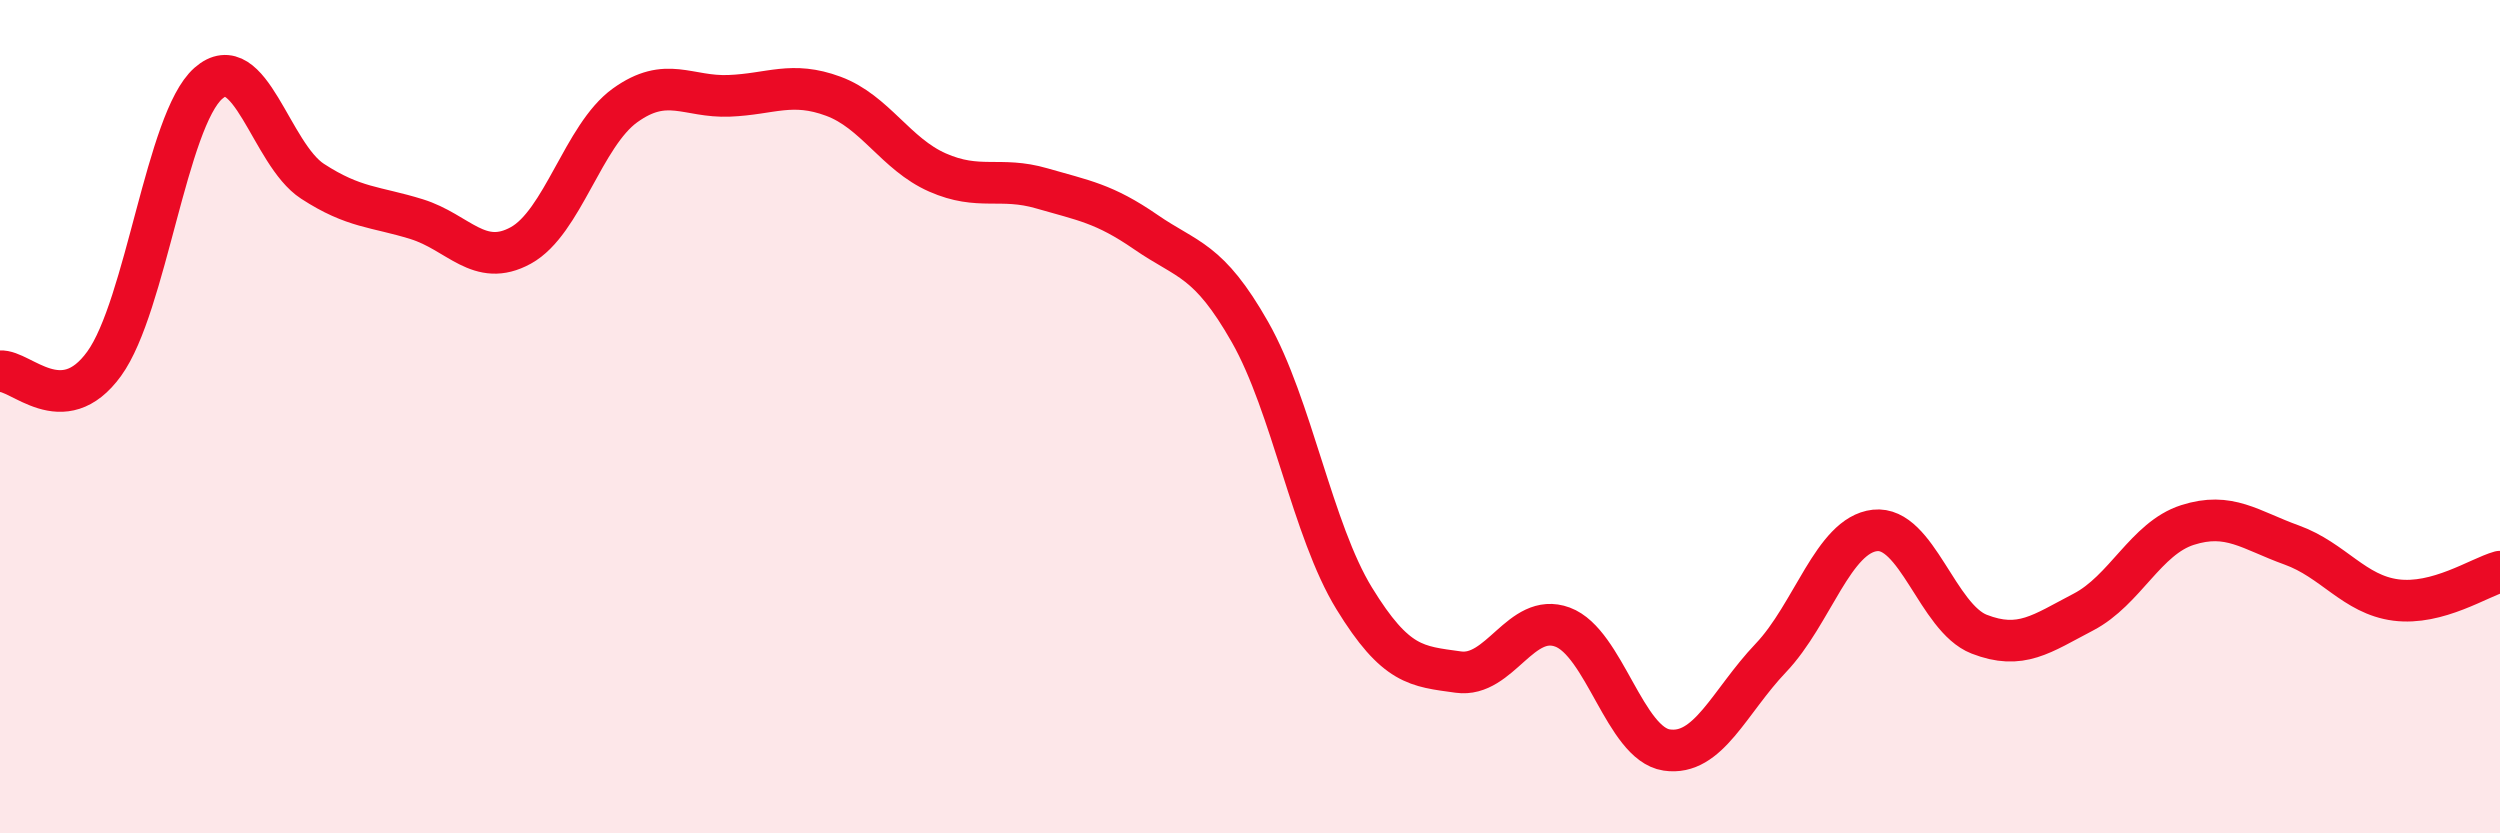 
    <svg width="60" height="20" viewBox="0 0 60 20" xmlns="http://www.w3.org/2000/svg">
      <path
        d="M 0,8.91 C 0.5,8.87 1.5,10.11 2.5,8.73 C 3.5,7.35 4,2.88 5,2 C 6,1.12 6.5,3.7 7.5,4.35 C 8.5,5 9,4.95 10,5.26 C 11,5.57 11.5,6.44 12.5,5.89 C 13.5,5.34 14,3.25 15,2.53 C 16,1.81 16.5,2.34 17.5,2.3 C 18.5,2.26 19,1.94 20,2.31 C 21,2.68 21.5,3.7 22.5,4.14 C 23.5,4.58 24,4.23 25,4.52 C 26,4.81 26.5,4.88 27.5,5.57 C 28.5,6.26 29,6.21 30,7.97 C 31,9.73 31.5,12.73 32.5,14.36 C 33.5,15.99 34,15.99 35,16.13 C 36,16.27 36.5,14.68 37.5,15.05 C 38.5,15.42 39,17.85 40,18 C 41,18.15 41.5,16.84 42.5,15.79 C 43.5,14.74 44,12.84 45,12.73 C 46,12.62 46.5,14.83 47.5,15.22 C 48.5,15.61 49,15.21 50,14.69 C 51,14.17 51.5,12.92 52.5,12.6 C 53.5,12.28 54,12.72 55,13.08 C 56,13.44 56.5,14.27 57.5,14.4 C 58.5,14.53 59.5,13.86 60,13.72L60 20L0 20Z"
        fill="#EB0A25"
        opacity="0.1"
        stroke-linecap="round"
        stroke-linejoin="round"
      />
      <path
        d="M 0,8.91 C 0.5,8.87 1.5,10.11 2.5,8.73 C 3.5,7.35 4,2.88 5,2 C 6,1.12 6.5,3.7 7.5,4.35 C 8.5,5 9,4.95 10,5.26 C 11,5.57 11.5,6.44 12.5,5.89 C 13.5,5.34 14,3.25 15,2.53 C 16,1.81 16.5,2.34 17.5,2.3 C 18.5,2.26 19,1.94 20,2.31 C 21,2.68 21.5,3.7 22.5,4.14 C 23.5,4.58 24,4.23 25,4.52 C 26,4.81 26.5,4.88 27.5,5.57 C 28.5,6.26 29,6.21 30,7.97 C 31,9.73 31.5,12.73 32.5,14.36 C 33.5,15.99 34,15.99 35,16.13 C 36,16.27 36.5,14.68 37.5,15.05 C 38.5,15.42 39,17.85 40,18 C 41,18.15 41.5,16.84 42.5,15.79 C 43.5,14.74 44,12.84 45,12.73 C 46,12.62 46.5,14.83 47.5,15.22 C 48.5,15.61 49,15.21 50,14.69 C 51,14.17 51.5,12.92 52.5,12.6 C 53.5,12.28 54,12.72 55,13.08 C 56,13.44 56.5,14.27 57.5,14.4 C 58.5,14.53 59.5,13.86 60,13.72"
        stroke="#EB0A25"
        stroke-width="1"
        fill="none"
        stroke-linecap="round"
        stroke-linejoin="round"
      />
    </svg>
  